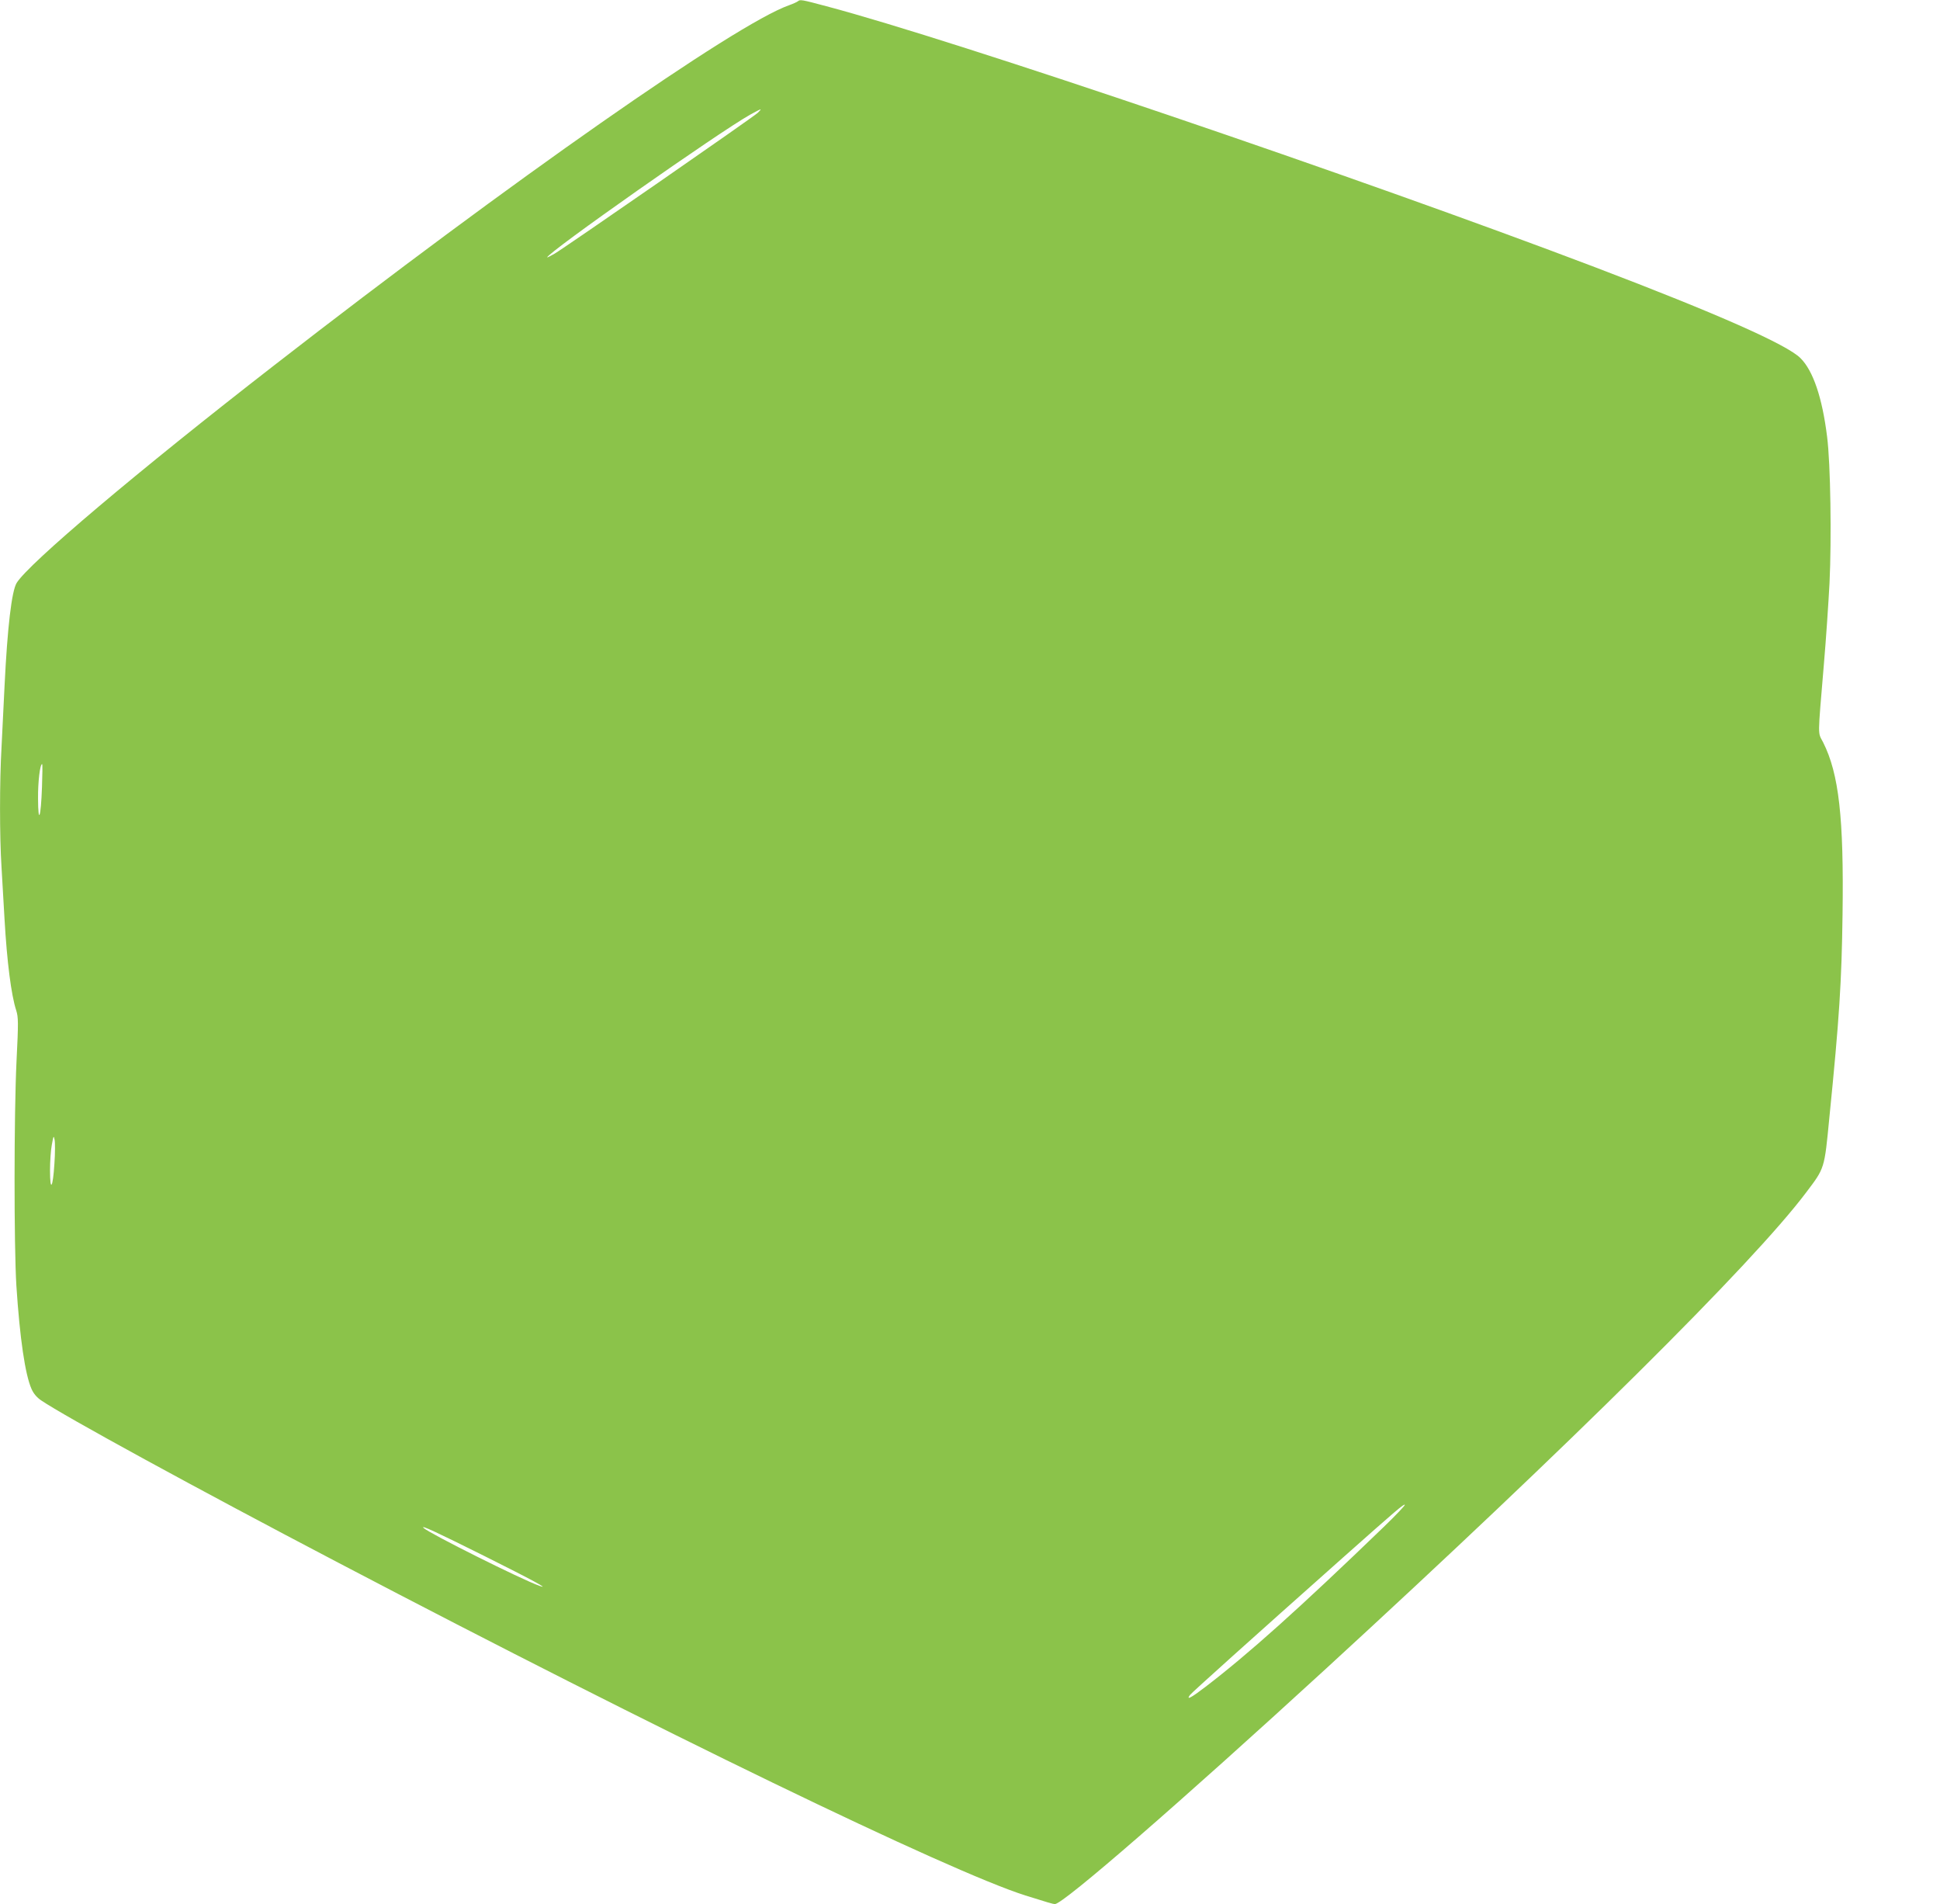 <?xml version="1.0" standalone="no"?>
<!DOCTYPE svg PUBLIC "-//W3C//DTD SVG 20010904//EN"
 "http://www.w3.org/TR/2001/REC-SVG-20010904/DTD/svg10.dtd">
<svg version="1.0" xmlns="http://www.w3.org/2000/svg"
 width="1280pt" height="1256pt" viewBox="0 0 1280 1256"
 preserveAspectRatio="xMidYMid meet">
<g transform="translate(0,1256) scale(0.1,-0.1)"
fill="#8bc34a" stroke="none">
<path d="M5265 12552 c-6 -5 -32 -17 -60 -27 -353 -125 -1826 -1155 -3395
-2374 -907 -704 -1620 -1307 -1700 -1436 -33 -54 -61 -292 -80 -680 -6 -126
-15 -309 -20 -405 -13 -223 -13 -590 0 -790 5 -85 14 -240 20 -345 16 -279 44
-499 77 -600 14 -45 15 -76 2 -335 -17 -350 -17 -1223 -1 -1480 23 -351 58
-587 100 -682 13 -30 35 -56 63 -75 152 -104 1025 -581 1959 -1070 2114 -1108
4026 -2034 4535 -2196 143 -45 184 -57 195 -57 55 0 827 671 1790 1554 1613
1480 2813 2670 3166 3139 124 164 121 154 154 495 66 656 81 895 87 1339 9
639 -24 929 -128 1136 -36 71 -37 15 5 517 14 162 30 402 37 533 14 292 7 790
-16 967 -32 257 -92 435 -176 518 -89 89 -547 292 -1354 599 -1551 590 -4225
1498 -5073 1722 -164 44 -173 45 -187 33z m-265 -736 c-29 -28 -1272 -889
-1342 -930 -27 -15 -48 -26 -48 -24 0 30 1137 829 1342 943 75 41 80 43 48 11z
m-4723 -4448 c-7 -201 -25 -254 -26 -76 -1 111 13 228 27 228 3 0 2 -69 -1
-152z m82 -2484 c-10 -162 -29 -190 -29 -44 0 57 5 133 12 169 11 60 12 63 18
34 4 -18 4 -90 -1 -159z m8771 -2396 c-563 -543 -894 -839 -1179 -1057 -93
-71 -126 -88 -100 -52 13 17 398 363 1009 906 358 318 403 356 409 349 3 -3
-59 -69 -139 -146z m-5930 -194 c316 -158 432 -221 360 -195 -125 45 -725 345
-765 382 -25 24 86 -28 405 -187z"/>
</g>
</svg>
